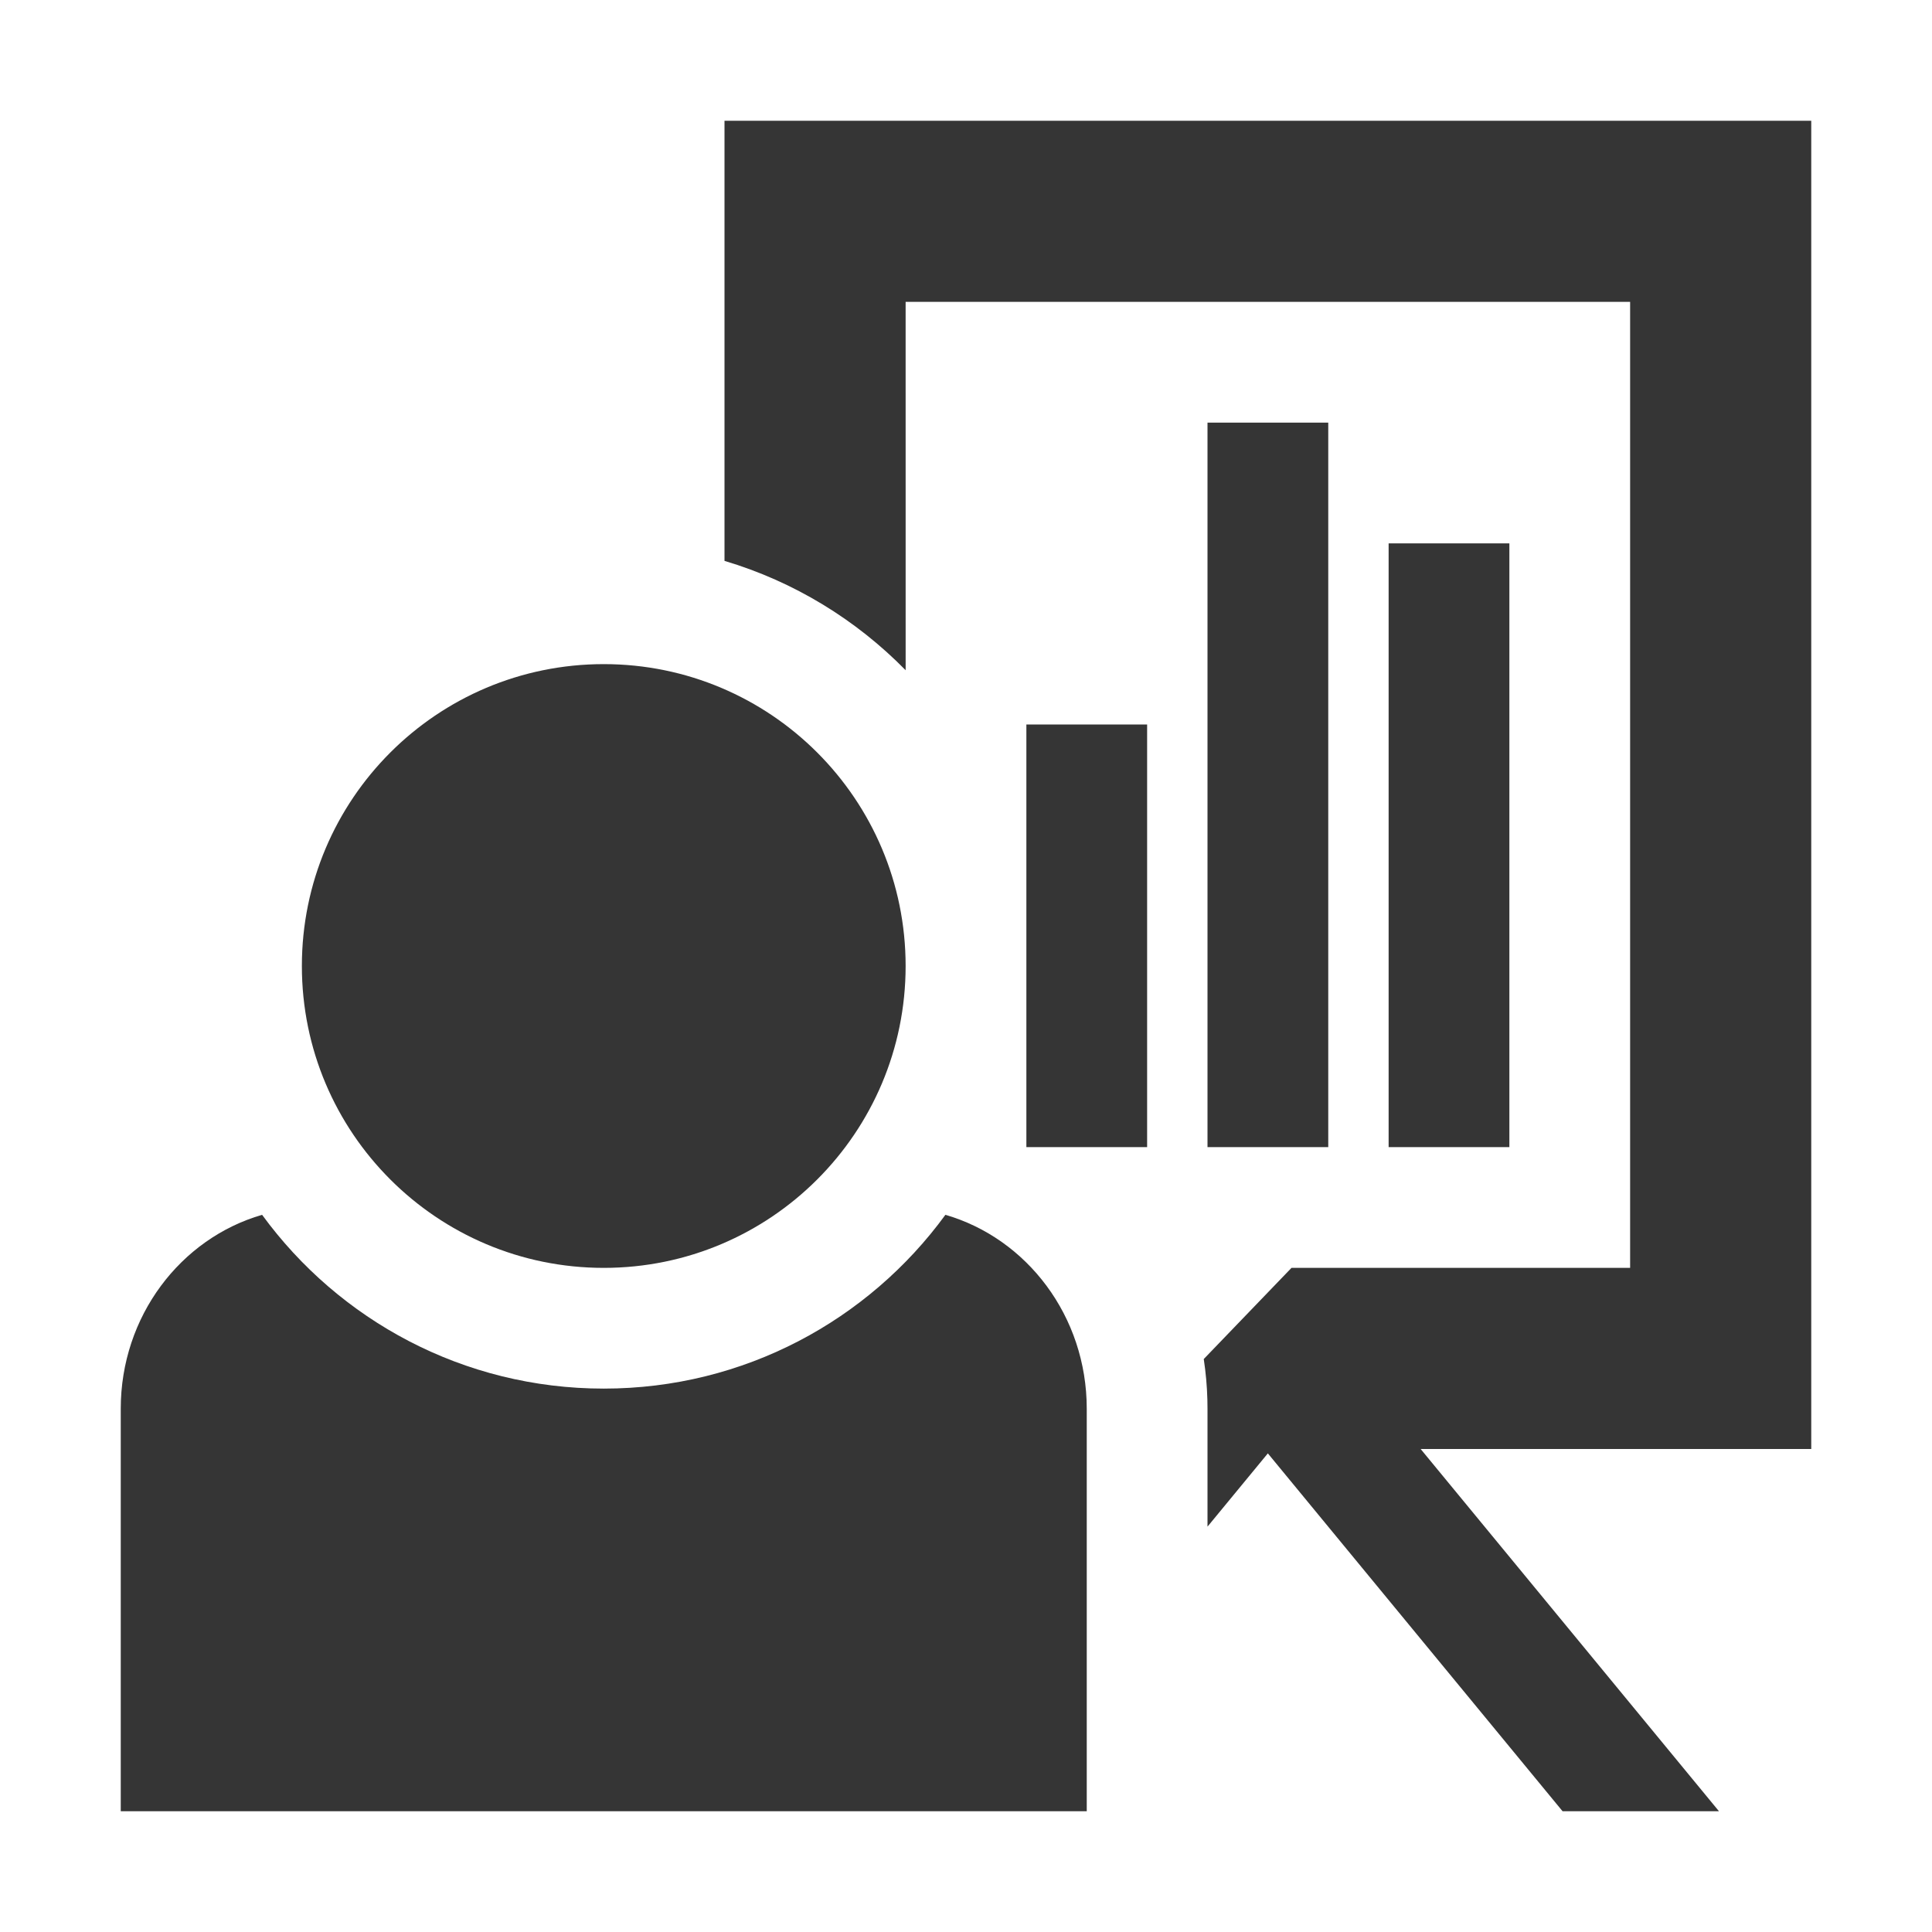 <svg width="80" height="80" viewBox="0 0 80 80" fill="none" xmlns="http://www.w3.org/2000/svg">
<path d="M75 60V5H30L30 23.225C32.881 24.082 35.451 25.662 37.501 27.753L37.5 12.5H67.5V52.5L53.479 52.499L49.845 56.275C49.929 56.828 49.98 57.39 49.995 57.959L50 58.333V63.215L52.499 60.181L64.703 75H71.179L58.826 60H75Z" fill="#353535"/>
<path d="M5 58.333C5 54.505 7.477 51.28 10.853 50.303C14.036 54.665 19.187 57.499 25 57.499C30.813 57.499 35.964 54.665 39.147 50.303C42.523 51.28 45 54.505 45 58.333V74.999H5V58.333Z" fill="#353535"/>
<path d="M50 17.5H55V47.5H50V17.5Z" fill="#353535"/>
<path d="M42.5 30H47.5V47.5H42.5V30Z" fill="#353535"/>
<path d="M62.5 22.5H57.5V47.5H62.5V22.5Z" fill="#353535"/>
<path d="M25 52.5C31.904 52.5 37.5 46.904 37.5 40C37.5 33.096 31.904 27.5 25 27.5C18.096 27.5 12.5 33.096 12.5 40C12.5 46.904 18.096 52.5 25 52.5Z" fill="#353535"/>
</svg>
